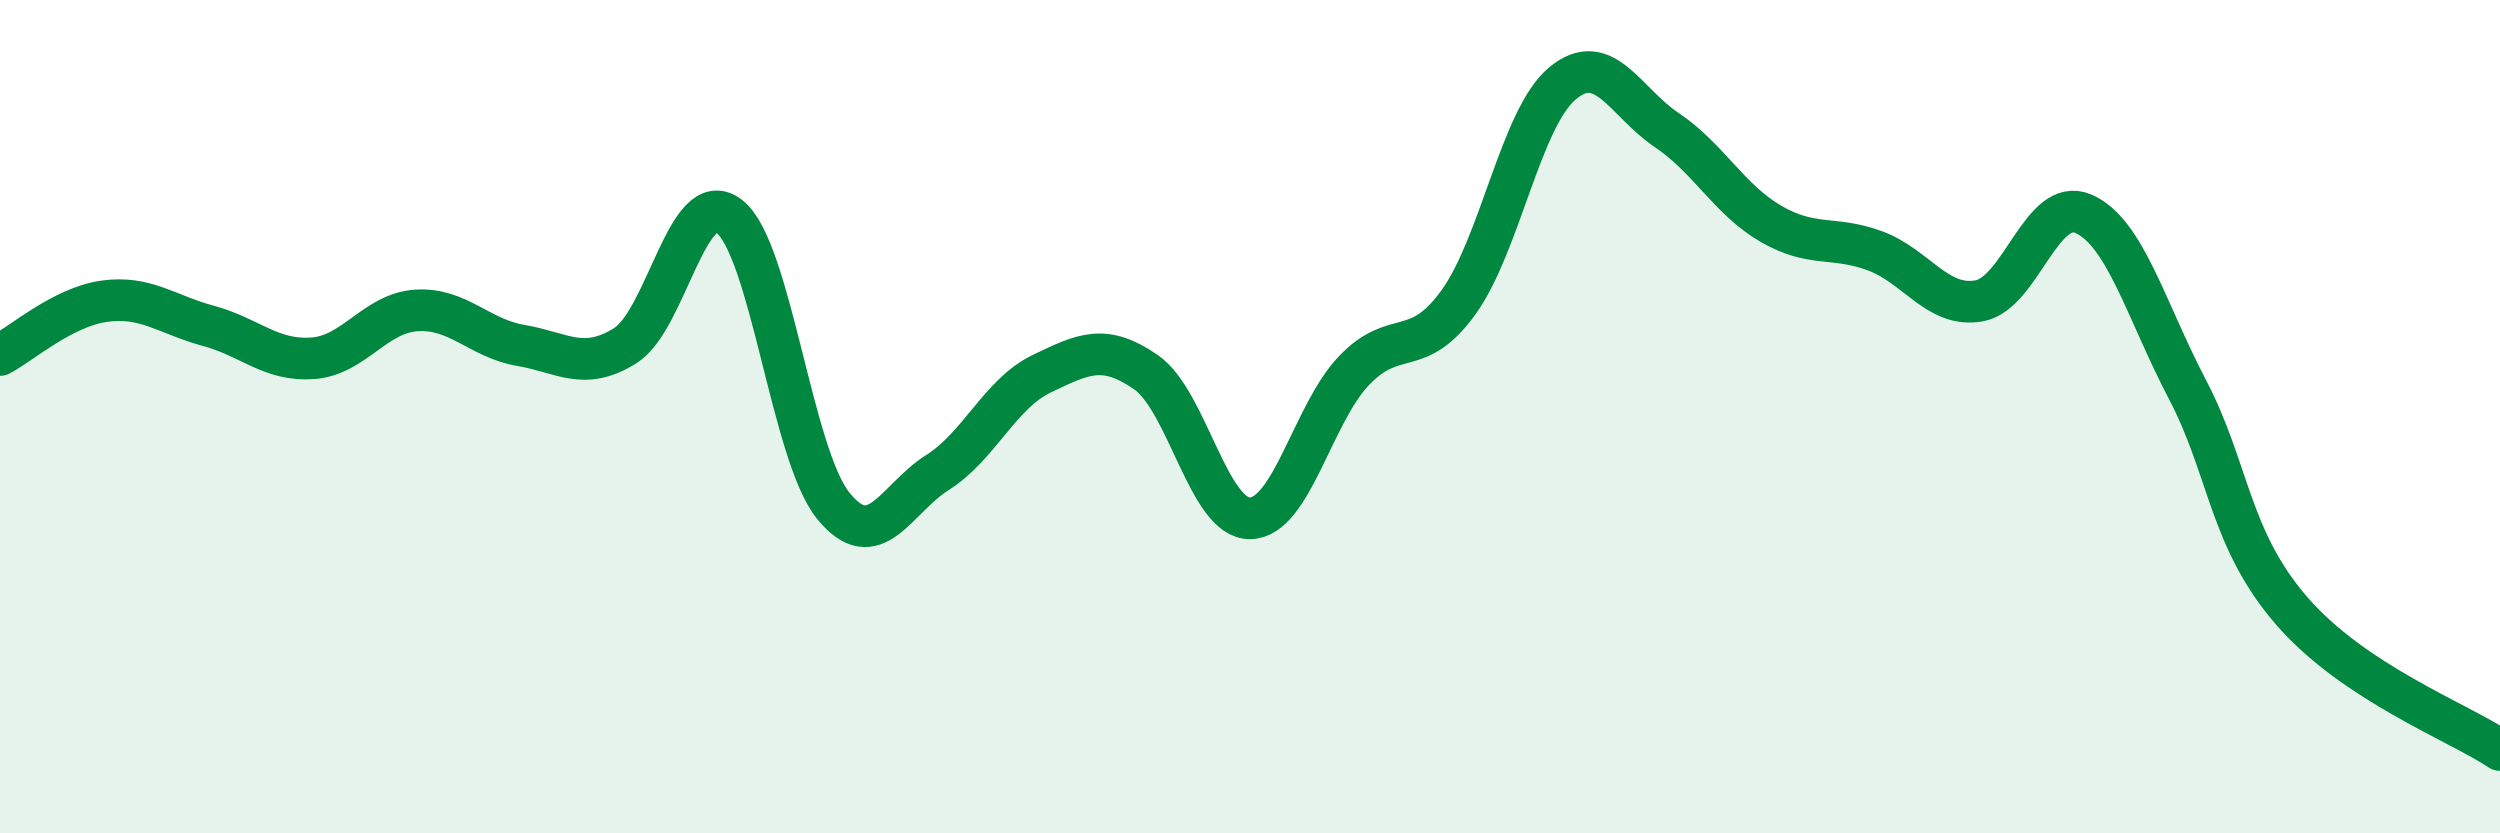 
    <svg width="60" height="20" viewBox="0 0 60 20" xmlns="http://www.w3.org/2000/svg">
      <path
        d="M 0,8.52 C 0.5,8.26 1.5,7.37 2.5,7.23 C 3.5,7.09 4,7.55 5,7.82 C 6,8.09 6.5,8.67 7.5,8.6 C 8.5,8.53 9,7.51 10,7.45 C 11,7.39 11.5,8.12 12.5,8.29 C 13.5,8.46 14,8.92 15,8.3 C 16,7.68 16.5,4.42 17.5,5.19 C 18.5,5.96 19,10.91 20,12.14 C 21,13.37 21.5,11.97 22.5,11.34 C 23.5,10.71 24,9.45 25,8.97 C 26,8.49 26.5,8.24 27.5,8.93 C 28.5,9.62 29,12.45 30,12.44 C 31,12.43 31.5,9.93 32.5,8.89 C 33.5,7.85 34,8.64 35,7.26 C 36,5.88 36.5,2.83 37.5,2 C 38.5,1.17 39,2.45 40,3.12 C 41,3.79 41.5,4.79 42.5,5.37 C 43.5,5.95 44,5.65 45,6.02 C 46,6.39 46.5,7.4 47.5,7.22 C 48.5,7.04 49,4.7 50,5.13 C 51,5.56 51.5,7.44 52.5,9.35 C 53.5,11.26 53.5,12.93 55,14.66 C 56.5,16.39 59,17.33 60,18L60 20L0 20Z"
        fill="#008740"
        opacity="0.1"
        stroke-linecap="round"
        stroke-linejoin="round"
      />
      <path
        d="M 0,8.52 C 0.5,8.26 1.5,7.37 2.5,7.23 C 3.5,7.09 4,7.55 5,7.82 C 6,8.09 6.5,8.67 7.5,8.6 C 8.5,8.53 9,7.51 10,7.45 C 11,7.39 11.5,8.12 12.5,8.29 C 13.5,8.46 14,8.92 15,8.3 C 16,7.68 16.5,4.42 17.5,5.19 C 18.5,5.96 19,10.91 20,12.14 C 21,13.37 21.5,11.97 22.5,11.34 C 23.5,10.71 24,9.45 25,8.97 C 26,8.49 26.5,8.24 27.5,8.93 C 28.5,9.62 29,12.45 30,12.44 C 31,12.43 31.5,9.93 32.5,8.89 C 33.5,7.85 34,8.64 35,7.26 C 36,5.88 36.5,2.83 37.5,2 C 38.5,1.17 39,2.45 40,3.12 C 41,3.79 41.5,4.79 42.5,5.37 C 43.5,5.95 44,5.65 45,6.02 C 46,6.39 46.5,7.4 47.5,7.22 C 48.5,7.04 49,4.7 50,5.13 C 51,5.56 51.5,7.44 52.5,9.35 C 53.5,11.26 53.5,12.93 55,14.66 C 56.5,16.39 59,17.33 60,18"
        stroke="#008740"
        stroke-width="1"
        fill="none"
        stroke-linecap="round"
        stroke-linejoin="round"
      />
    </svg>
  